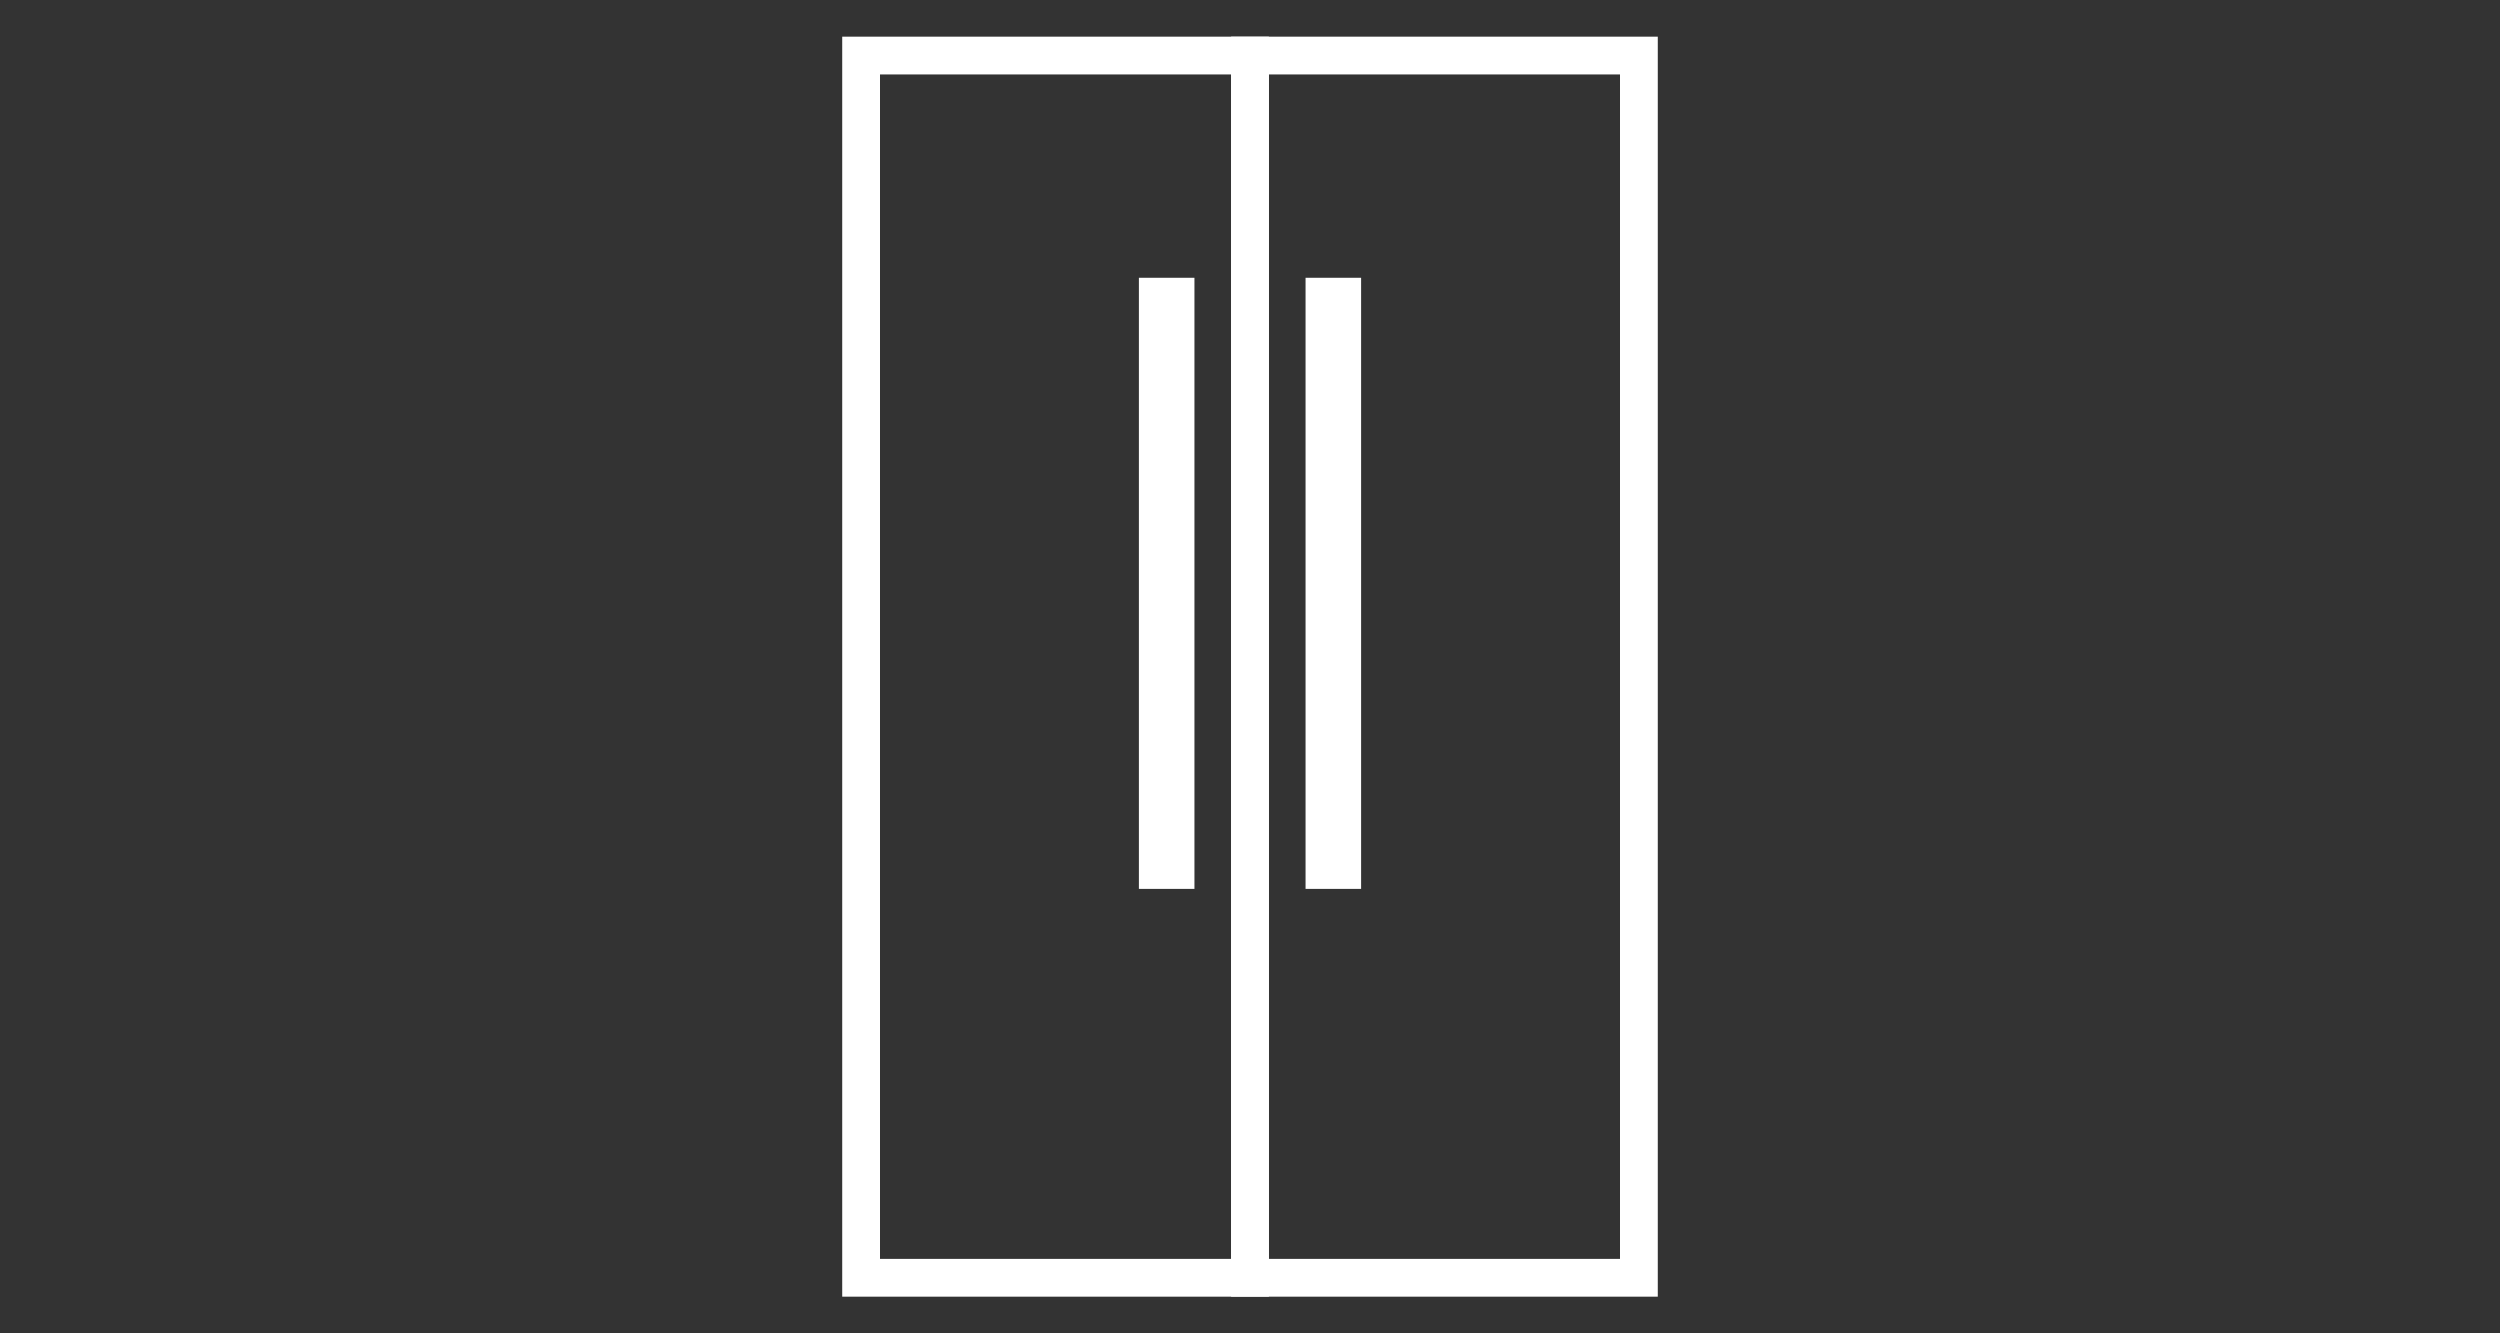 <svg width="45" height="24" viewBox="0 0 45 24" fill="none" xmlns="http://www.w3.org/2000/svg">
<rect x="0" y="0" width="45" height="24" fill="#333333" stroke="none"/>
<rect x="20.5" y="5" width="1" height="11" fill="white"/>
<rect x="15.5" y="1" width="7" height="22" stroke="white" stroke-width="0.68"/>
<rect width="1" height="11" transform="matrix(-1 0 0 1 24.5 5)" fill="white"/>
<rect width="7" height="22" transform="matrix(-1 0 0 1 29.5 1)" stroke="white" stroke-width="0.68"/>
</svg>
